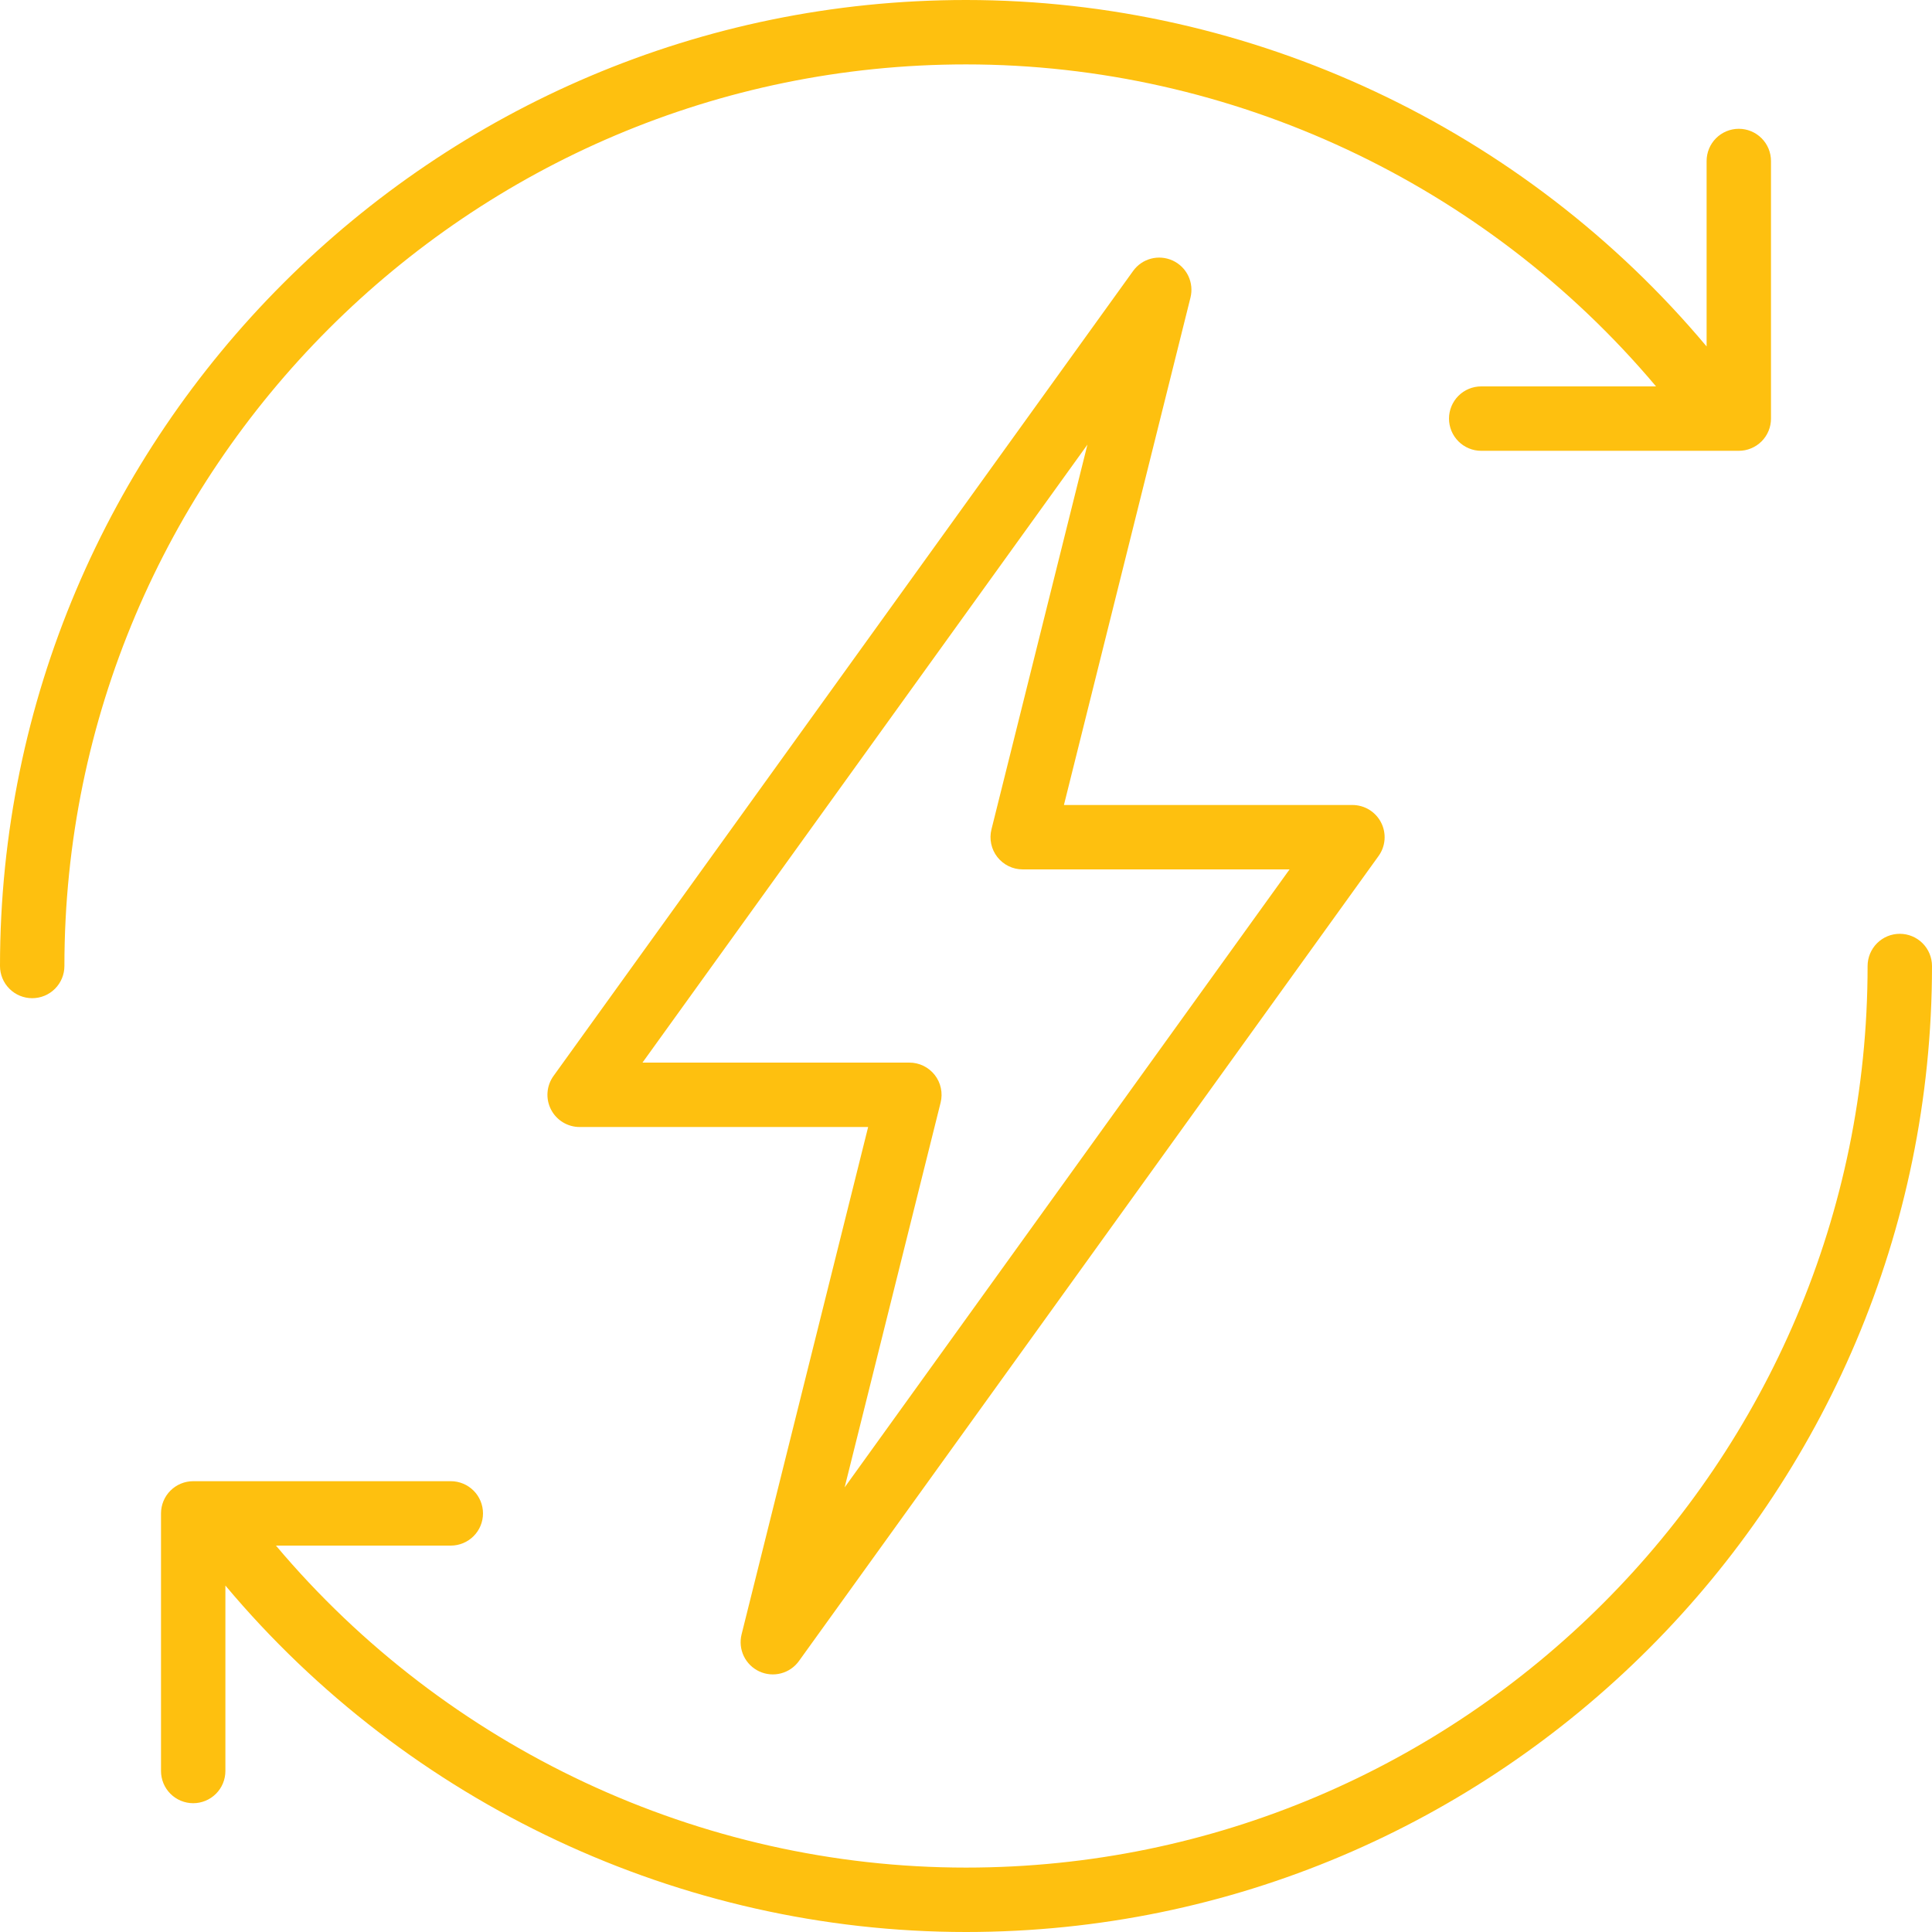 <svg width="80" height="80" viewBox="0 0 80 80" fill="none" xmlns="http://www.w3.org/2000/svg">
<path d="M31.44 69.21C31.721 69.34 32.039 69.369 32.339 69.29C32.639 69.212 32.902 69.031 33.083 68.779L57.083 35.446C57.227 35.247 57.312 35.012 57.331 34.767C57.349 34.523 57.3 34.278 57.188 34.059C57.076 33.841 56.906 33.657 56.697 33.529C56.487 33.401 56.247 33.334 56.001 33.333H44.055L49.295 12.323C49.37 12.022 49.338 11.705 49.205 11.425C49.071 11.145 48.844 10.921 48.562 10.79C47.979 10.522 47.292 10.701 46.919 11.221L22.919 44.554C22.776 44.753 22.69 44.988 22.672 45.233C22.653 45.478 22.703 45.723 22.815 45.941C22.927 46.16 23.096 46.343 23.306 46.471C23.515 46.599 23.756 46.667 24.001 46.667H35.948L30.707 67.677C30.632 67.978 30.665 68.296 30.798 68.575C30.932 68.855 31.159 69.079 31.44 69.21ZM38.949 45.656C38.998 45.46 39.001 45.255 38.959 45.056C38.917 44.858 38.831 44.672 38.706 44.513C38.581 44.353 38.422 44.224 38.24 44.135C38.058 44.046 37.858 44 37.655 44H26.604L45.028 18.411L41.054 34.344C41.005 34.54 41.001 34.745 41.044 34.944C41.086 35.142 41.172 35.328 41.297 35.487C41.422 35.647 41.581 35.776 41.763 35.865C41.945 35.954 42.145 36 42.348 36H53.398L34.975 61.589L38.949 45.656Z" fill="#FEC00F"/>
<path d="M78.667 38.667C78.492 38.667 78.318 38.701 78.156 38.768C77.995 38.835 77.848 38.933 77.724 39.057C77.6 39.181 77.502 39.328 77.435 39.49C77.368 39.651 77.333 39.825 77.333 40C77.333 60.586 60.586 77.333 40 77.333C28.977 77.333 18.49 72.389 11.427 64H18.667C19.02 64 19.36 63.859 19.61 63.609C19.86 63.359 20 63.02 20 62.667C20 62.313 19.86 61.974 19.61 61.724C19.36 61.474 19.02 61.333 18.667 61.333H8C7.646 61.333 7.307 61.474 7.057 61.724C6.807 61.974 6.667 62.313 6.667 62.667V73.333C6.667 73.687 6.807 74.026 7.057 74.276C7.307 74.526 7.646 74.667 8 74.667C8.354 74.667 8.693 74.526 8.943 74.276C9.193 74.026 9.333 73.687 9.333 73.333V65.654C16.9 74.68 28.162 80 40 80C62.056 80 80 62.056 80 40C80 39.646 79.859 39.307 79.609 39.057C79.359 38.807 79.02 38.667 78.667 38.667ZM40 2.667C51.023 2.667 61.51 7.611 68.573 16H61.333C60.98 16 60.641 16.14 60.391 16.39C60.141 16.64 60 16.98 60 17.333C60 17.687 60.141 18.026 60.391 18.276C60.641 18.526 60.98 18.667 61.333 18.667H72C72.175 18.667 72.349 18.632 72.51 18.565C72.672 18.498 72.819 18.4 72.943 18.276C73.067 18.152 73.165 18.005 73.232 17.843C73.299 17.682 73.333 17.508 73.333 17.333V6.667C73.333 6.313 73.193 5.974 72.943 5.724C72.693 5.474 72.354 5.333 72 5.333C71.646 5.333 71.307 5.474 71.057 5.724C70.807 5.974 70.667 6.313 70.667 6.667V14.346C63.1 5.32 51.838 0 40 0C17.944 0 0 17.944 0 40C0 40.354 0.14 40.693 0.391 40.943C0.641 41.193 0.98 41.333 1.333 41.333C1.687 41.333 2.026 41.193 2.276 40.943C2.526 40.693 2.667 40.354 2.667 40C2.667 19.414 19.414 2.667 40 2.667Z" fill="#FEC00F"/>
</svg>
